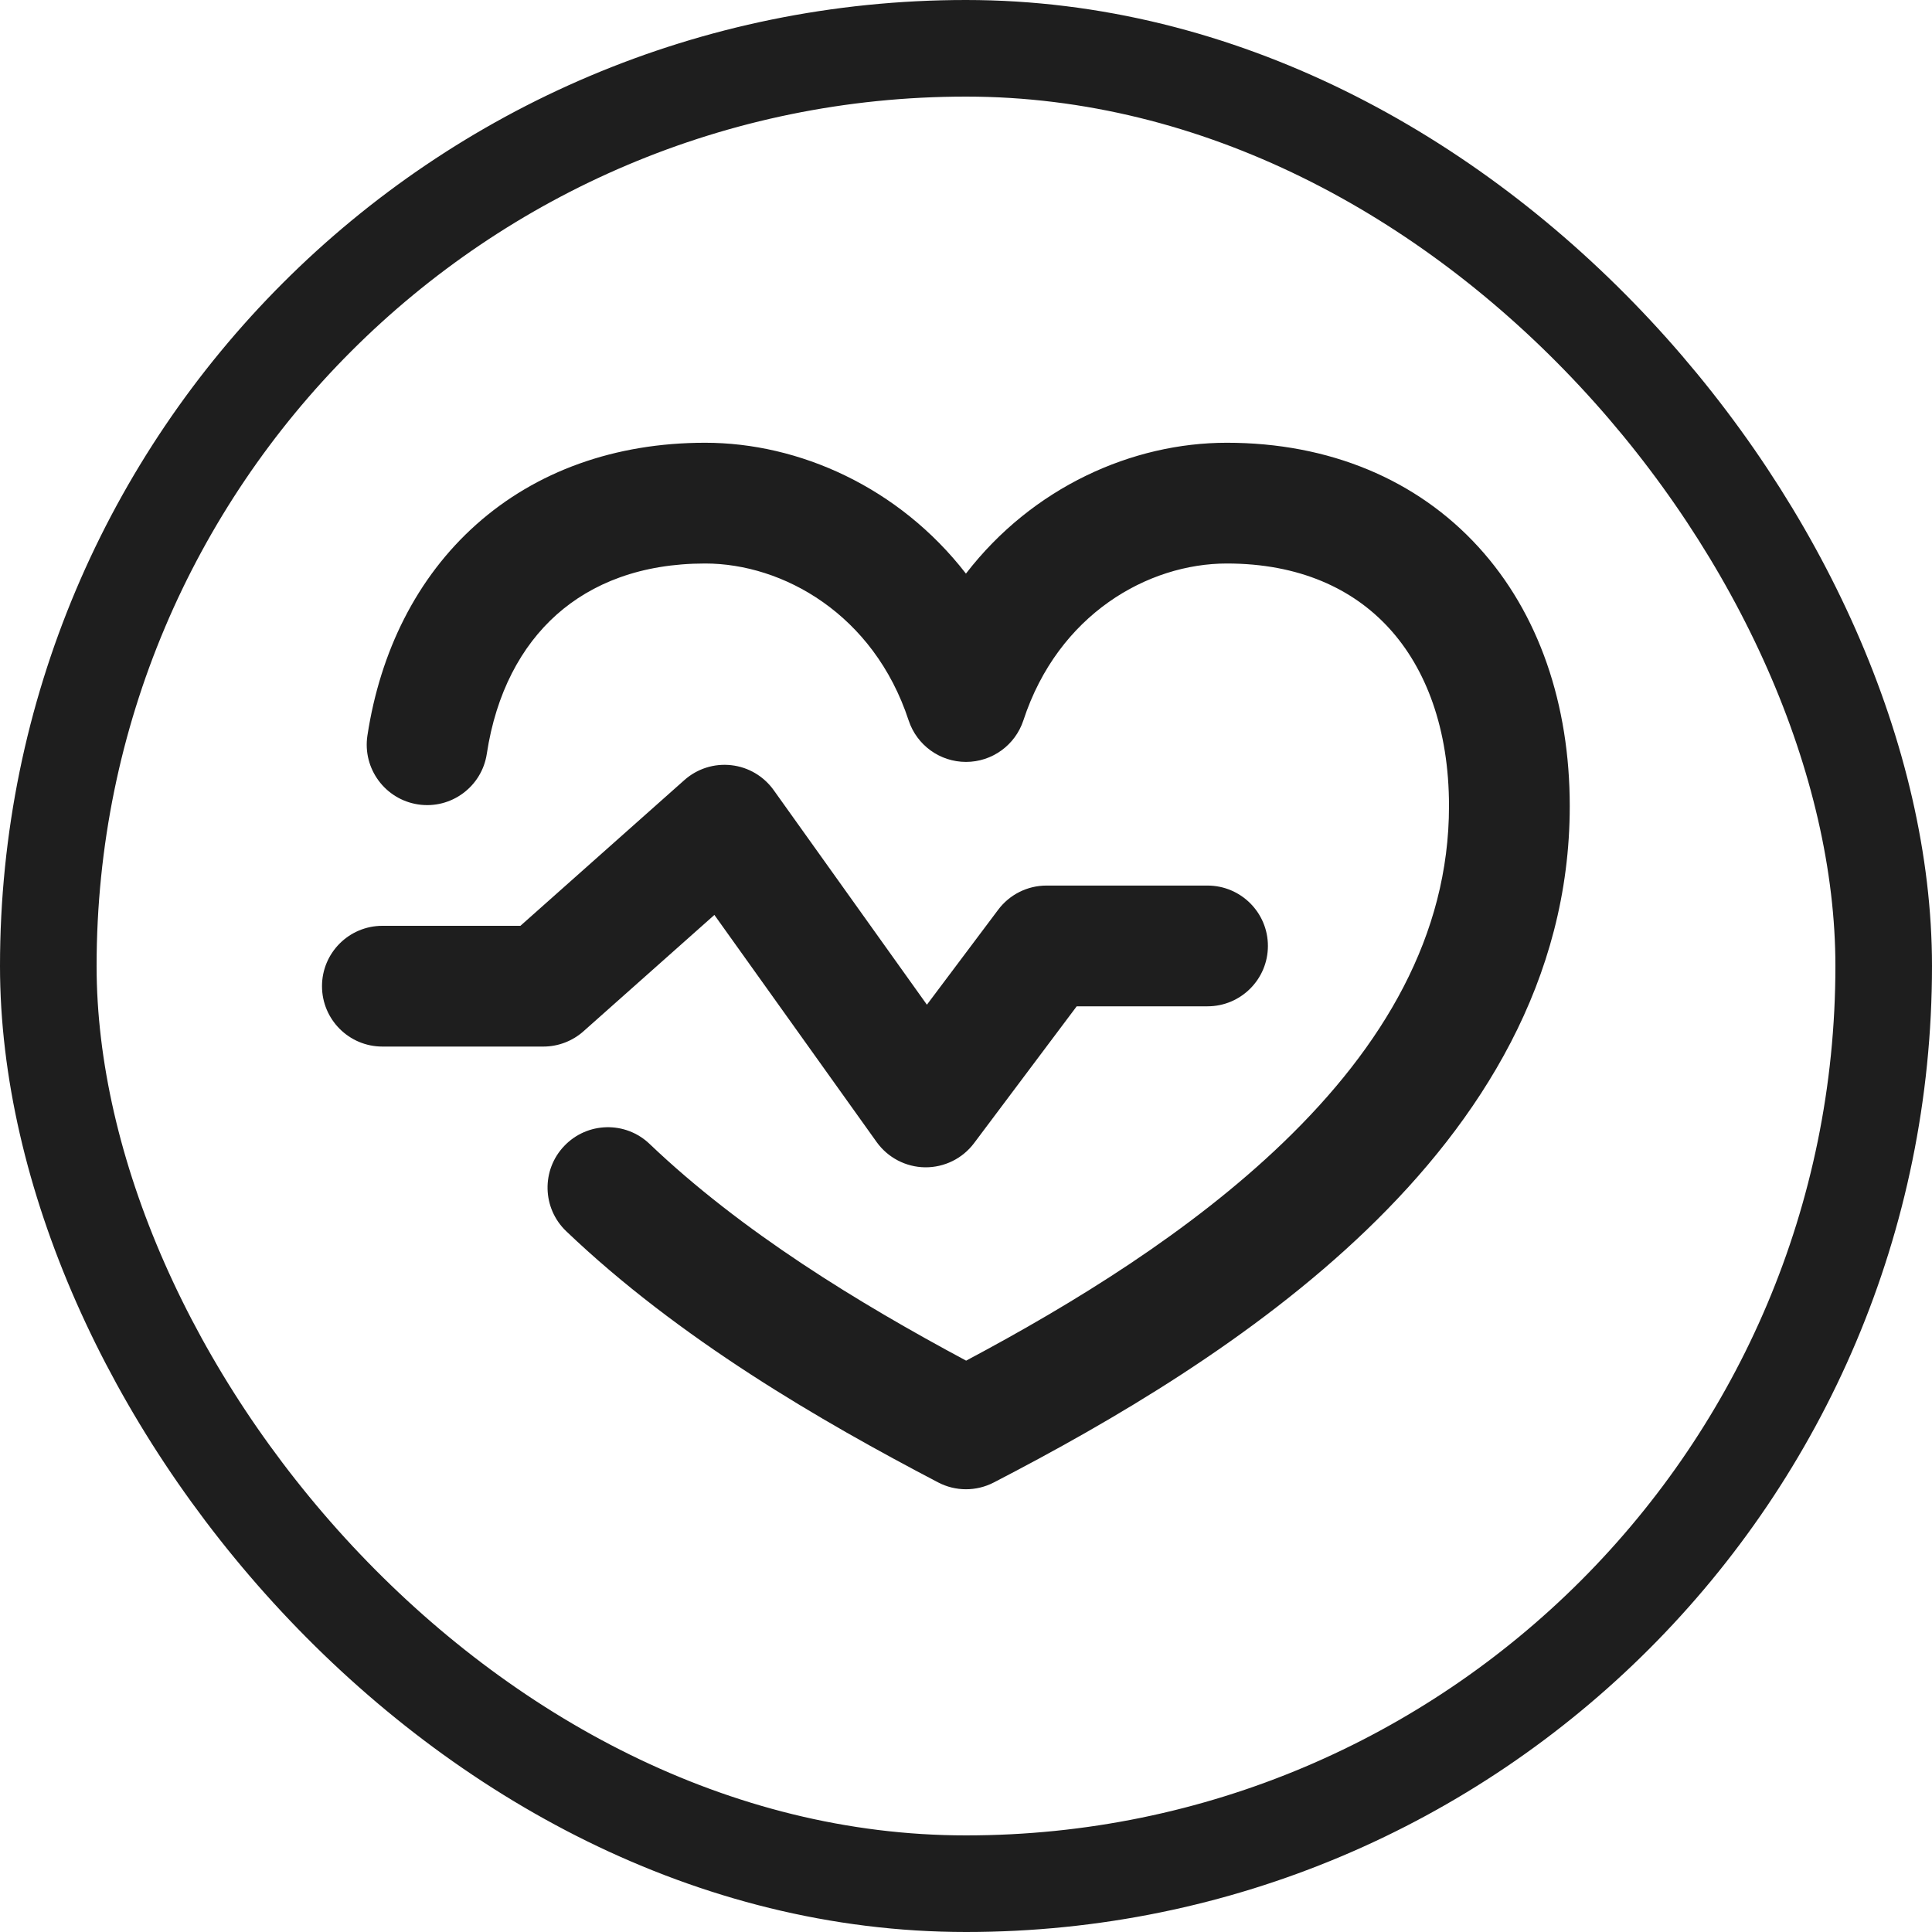 <?xml version="1.0" encoding="UTF-8"?> <svg xmlns="http://www.w3.org/2000/svg" width="30" height="30" viewBox="0 0 30 30" fill="none"><rect x="0.75" y="0.75" width="28.5" height="28.5" rx="14.25" stroke="#1E1E1E" stroke-width="1.5"></rect><path fill-rule="evenodd" clip-rule="evenodd" d="M10.95 6.875C9.547 6.875 8.323 7.318 7.395 8.145C6.472 8.968 5.904 10.116 5.705 11.423C5.628 11.935 5.98 12.413 6.492 12.491C7.004 12.569 7.482 12.216 7.559 11.705C7.702 10.762 8.093 10.034 8.643 9.544C9.189 9.058 9.953 8.75 10.95 8.75C12.156 8.75 13.567 9.536 14.109 11.186C14.236 11.571 14.595 11.831 15 11.831C15.405 11.831 15.764 11.571 15.891 11.186C16.433 9.534 17.83 8.75 19.05 8.75C20.175 8.75 21.01 9.142 21.57 9.755C22.14 10.378 22.5 11.313 22.5 12.517C22.5 14.526 21.478 16.249 19.923 17.744C18.489 19.123 16.672 20.24 15.002 21.128C13.329 20.232 11.518 19.128 10.087 17.763C9.713 17.405 9.119 17.419 8.762 17.794C8.404 18.168 8.418 18.762 8.793 19.119C10.545 20.792 12.743 22.065 14.566 23.018C14.836 23.16 15.159 23.161 15.431 23.02C17.26 22.074 19.466 20.786 21.223 19.096C22.984 17.402 24.375 15.223 24.375 12.517C24.375 10.943 23.9 9.525 22.955 8.491C22.001 7.447 20.642 6.875 19.05 6.875C17.583 6.875 16.035 7.563 14.999 8.907C13.958 7.563 12.405 6.875 10.95 6.875ZM12.013 12.268C11.858 12.052 11.619 11.911 11.355 11.882C11.09 11.852 10.826 11.936 10.627 12.113L8.081 14.376H5.938C5.42 14.376 5 14.796 5 15.313C5 15.831 5.42 16.251 5.938 16.251H8.438C8.667 16.251 8.889 16.166 9.06 16.014L11.093 14.207L13.612 17.733C13.786 17.976 14.065 18.122 14.364 18.126C14.663 18.129 14.946 17.99 15.125 17.751L16.719 15.626H18.75C19.268 15.626 19.688 15.206 19.688 14.688C19.688 14.171 19.268 13.751 18.75 13.751H16.25C15.955 13.751 15.677 13.89 15.5 14.126L14.393 15.601L12.013 12.268Z" fill="#1E1E1E"></path></svg> 